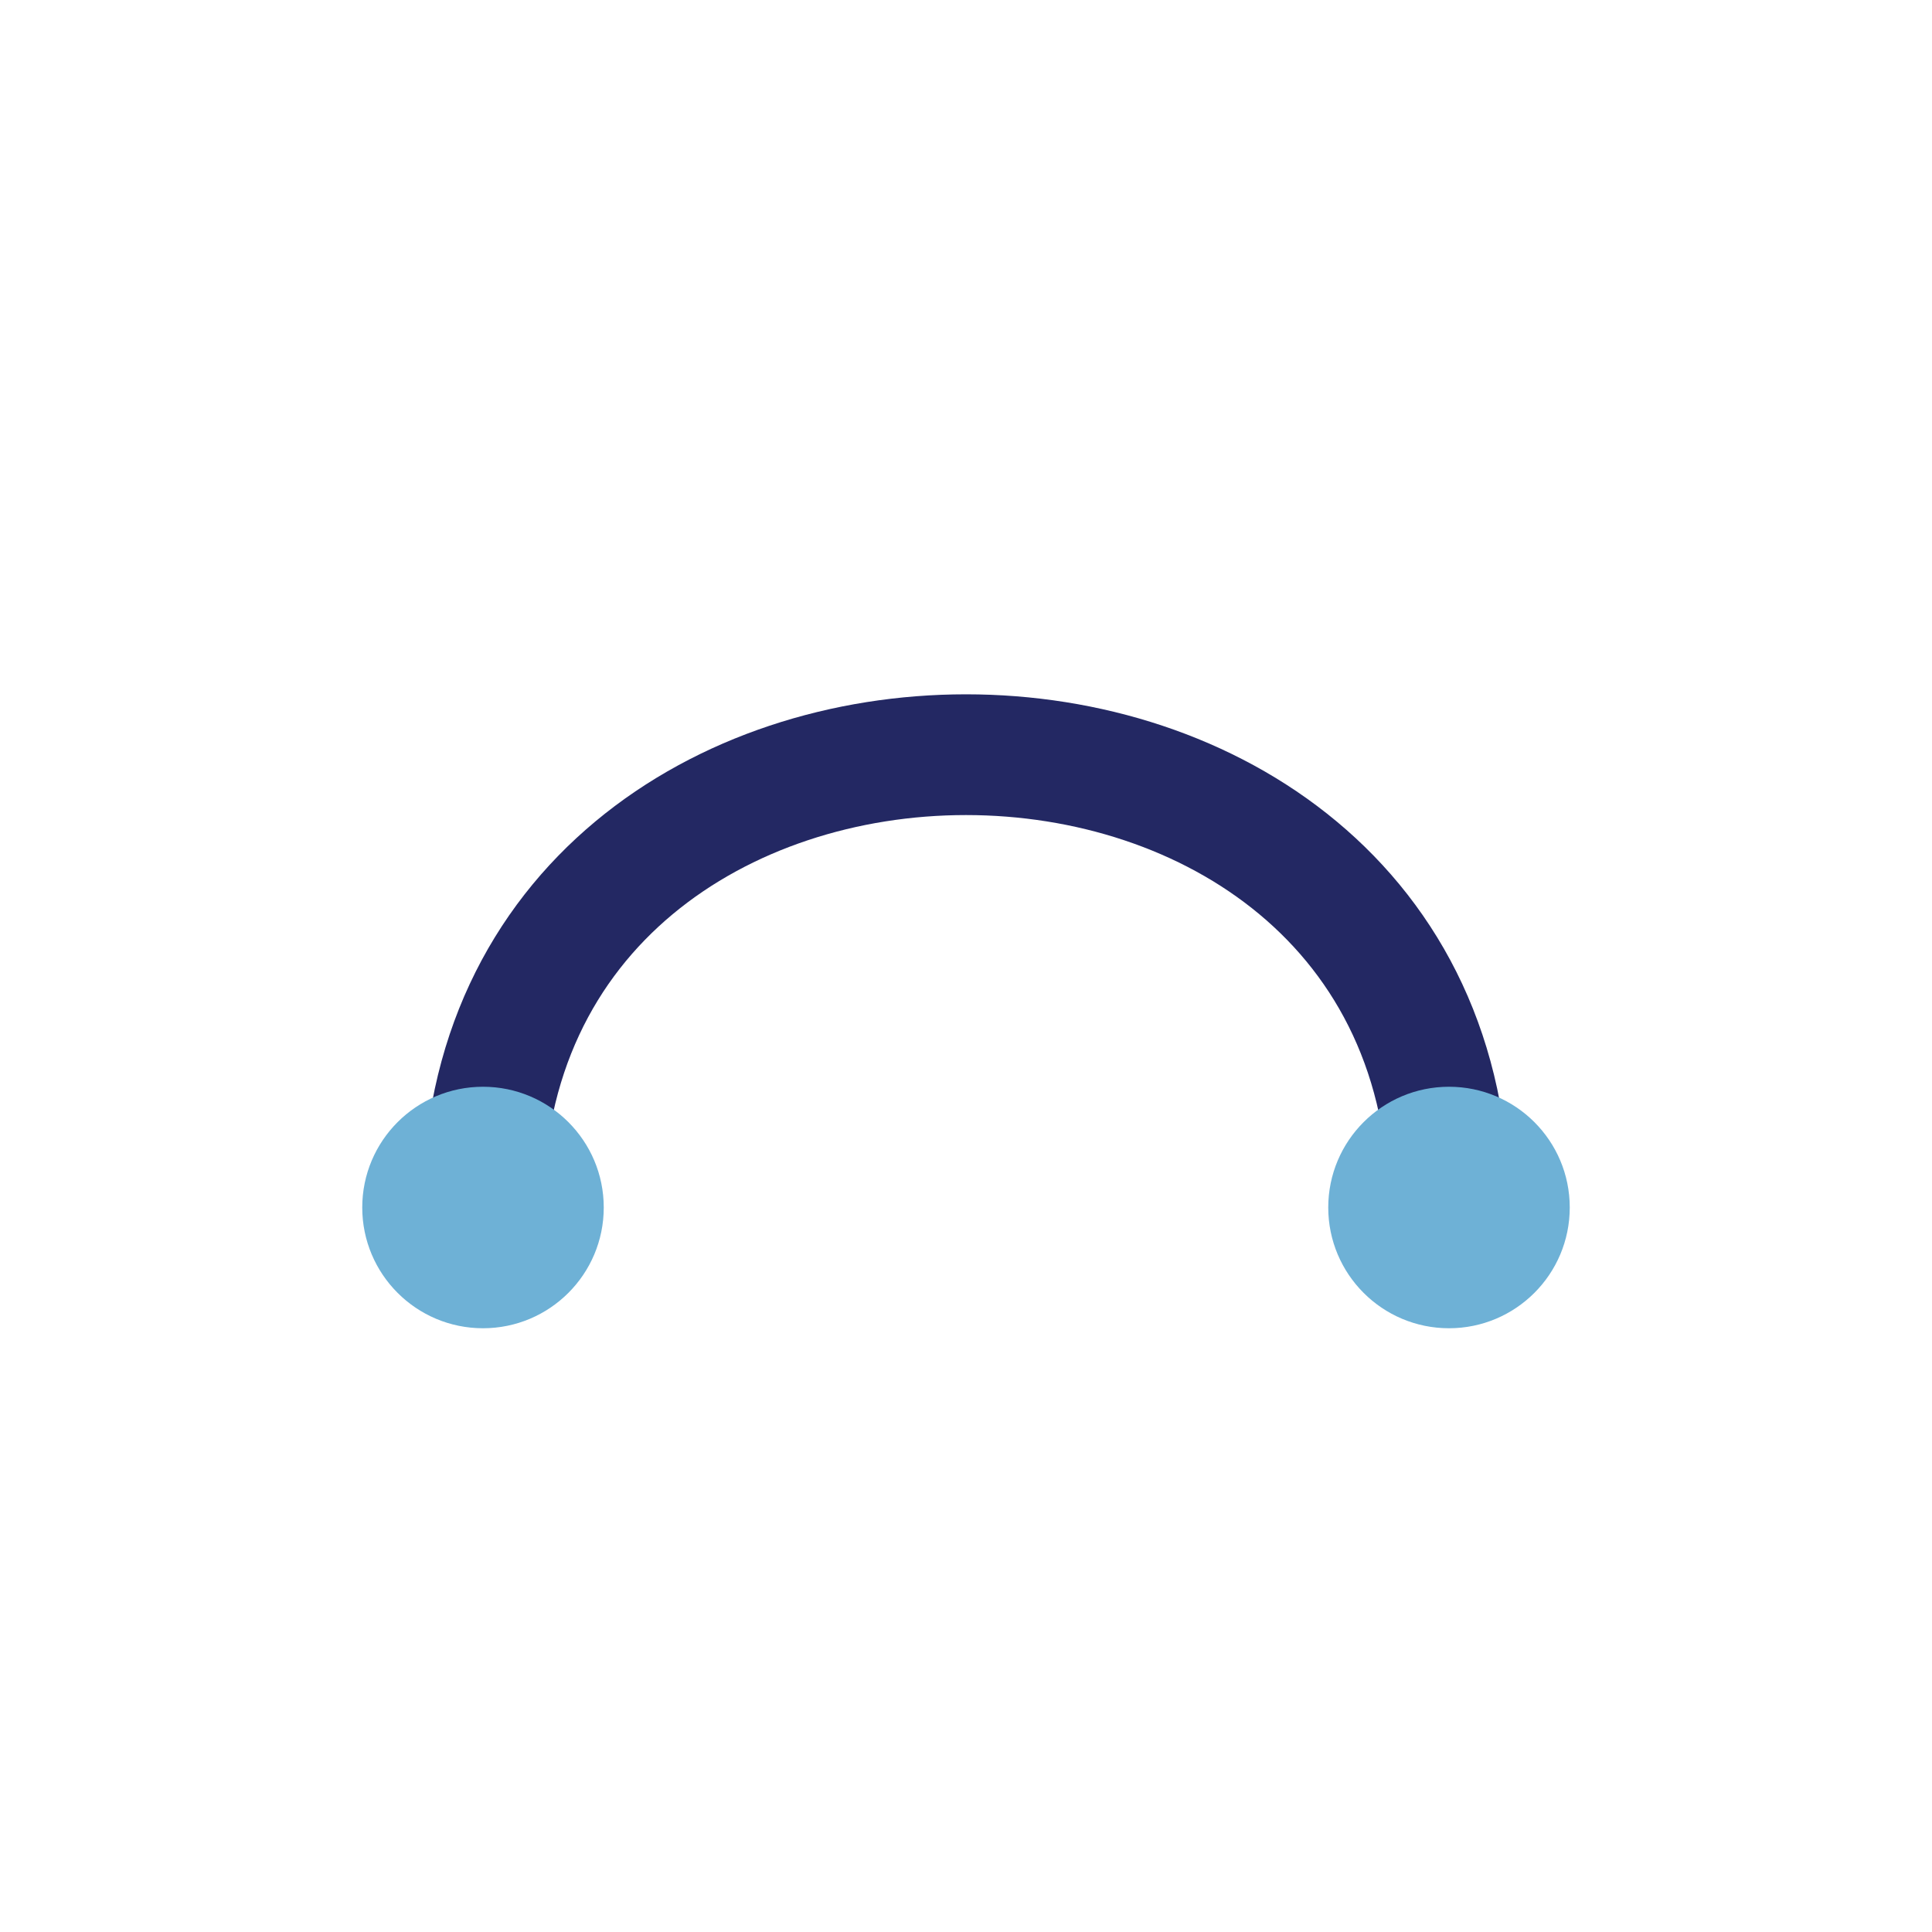 <?xml version="1.0" encoding="UTF-8"?>
<svg xmlns="http://www.w3.org/2000/svg" width="32" height="32" viewBox="0 0 32 32"><path d="M8 20C8 10 24 10 24 20" stroke="#232863" stroke-width="2" fill="none"/><circle cx="8" cy="20" r="2" fill="#6EB1D6"/><circle cx="24" cy="20" r="2" fill="#6EB1D6"/></svg>